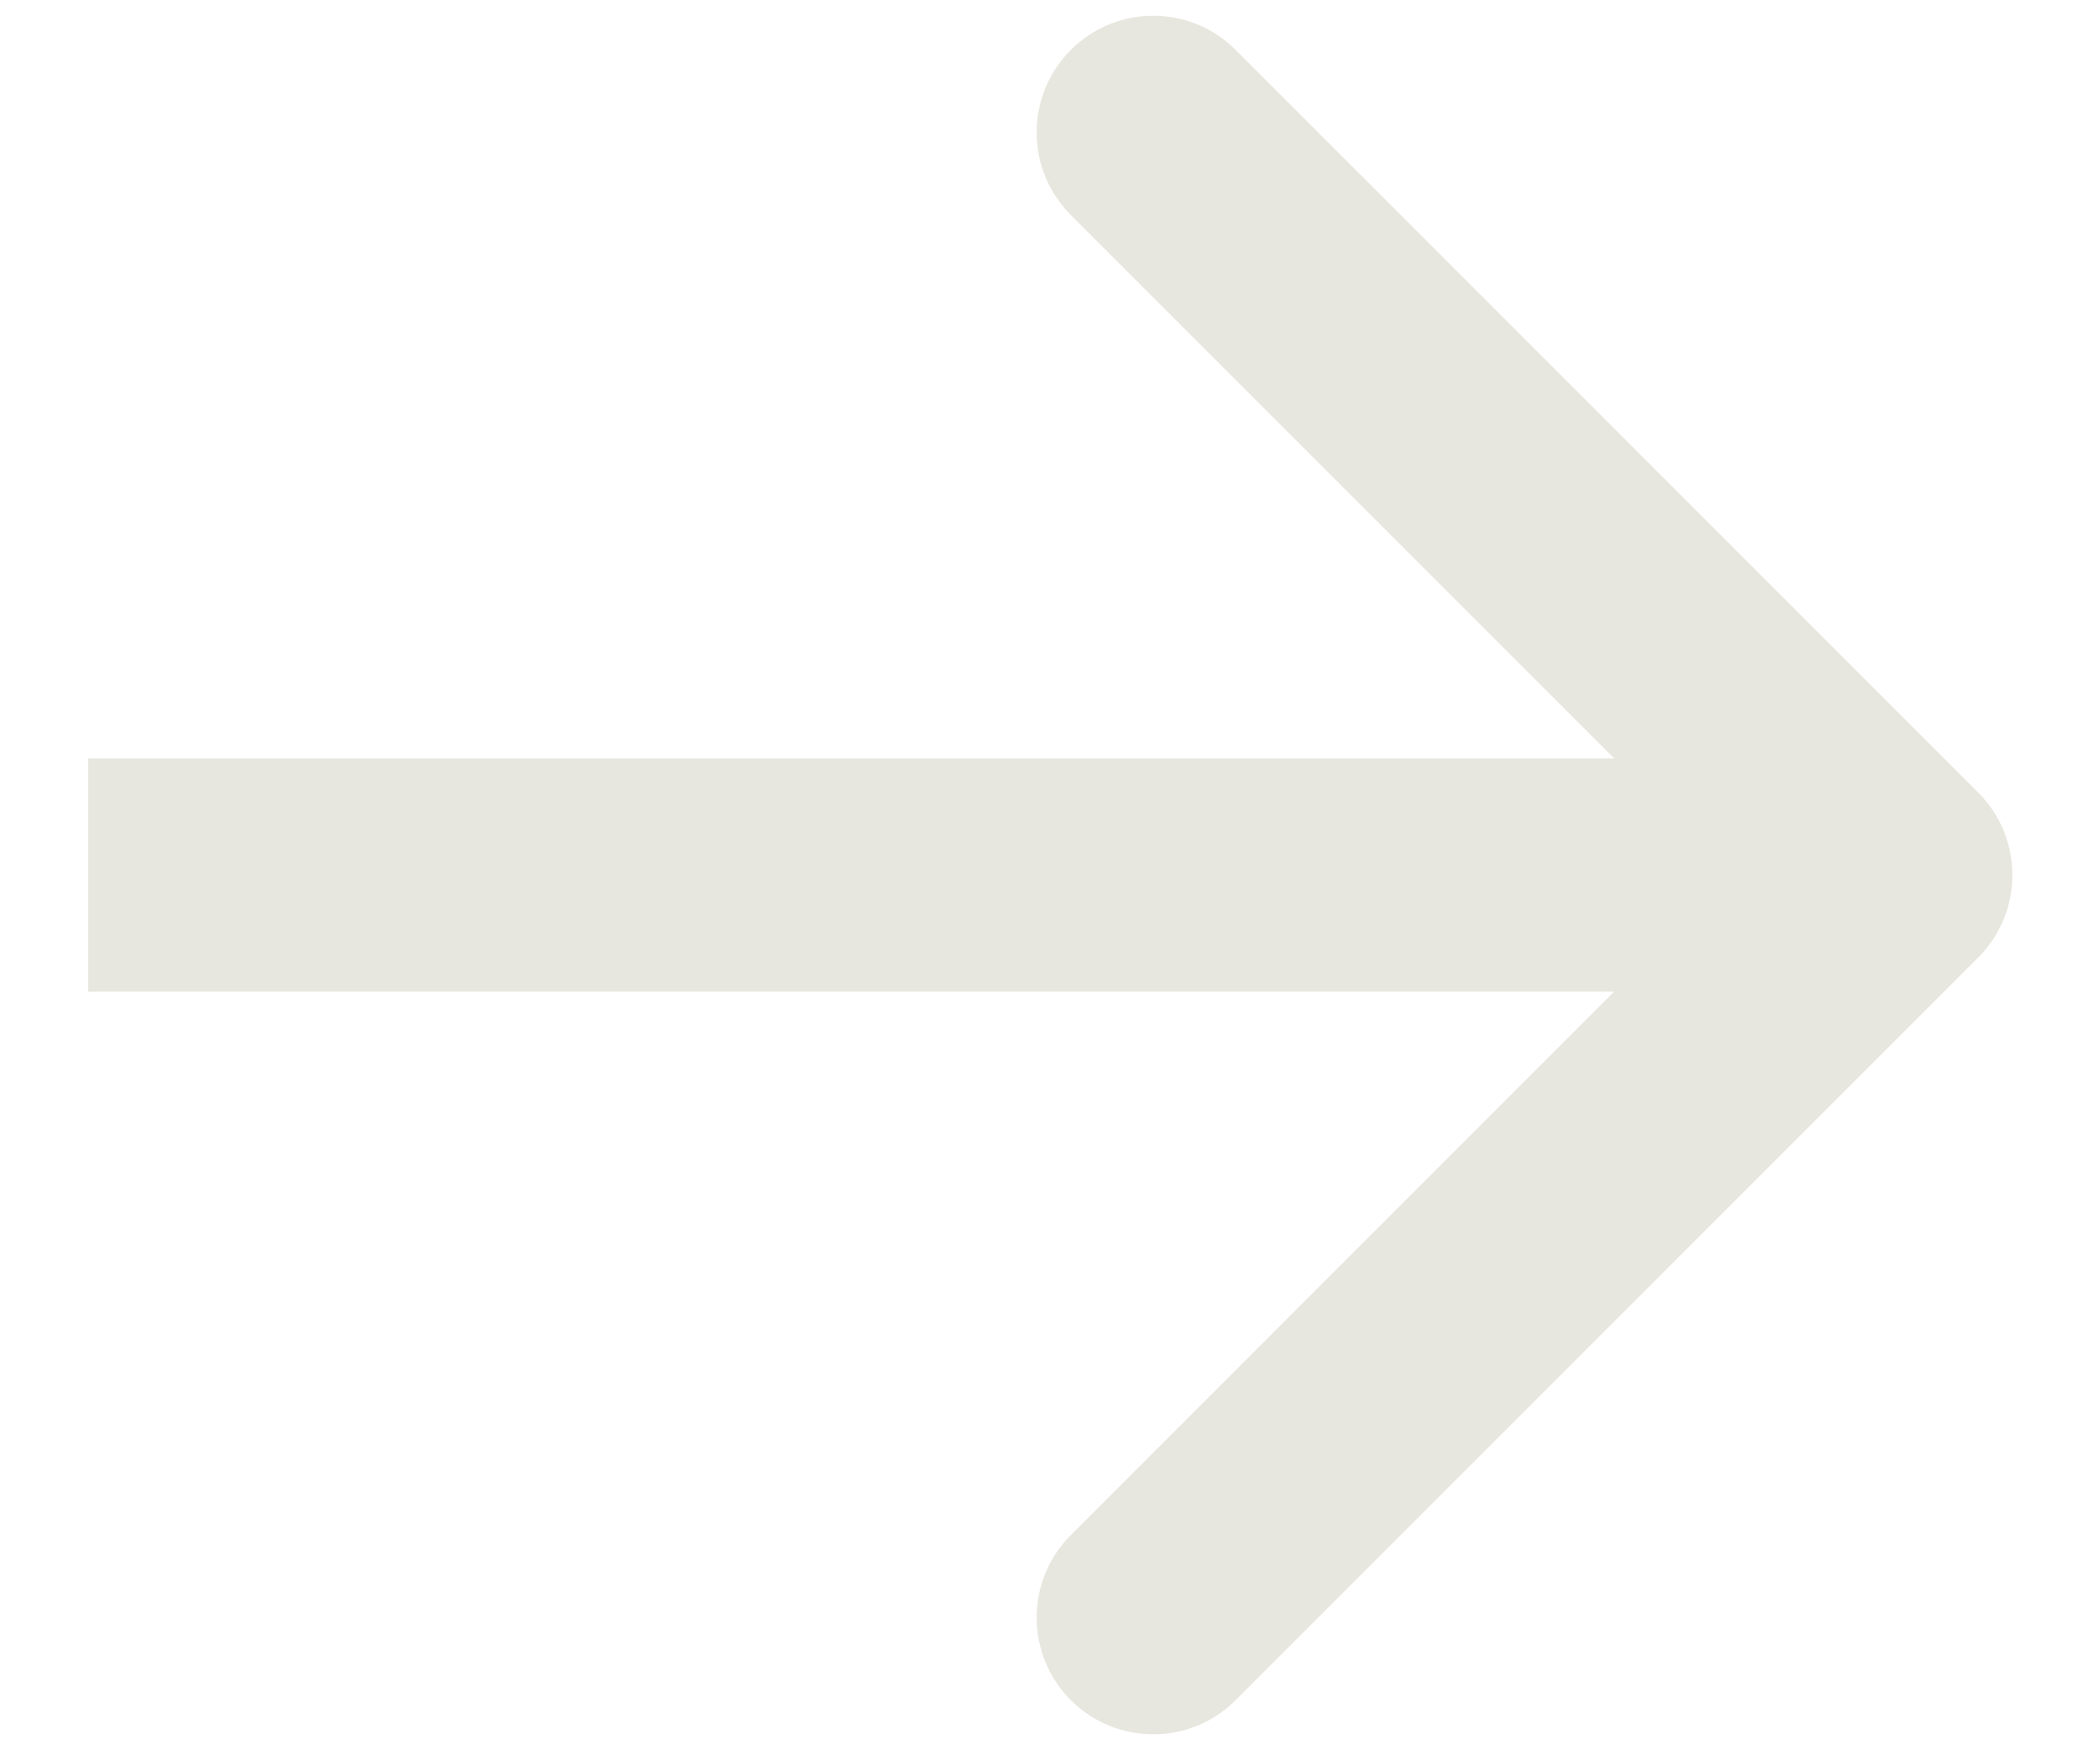 <svg width="18" height="15" viewBox="0 0 18 15" fill="none" xmlns="http://www.w3.org/2000/svg">
<path d="M16.956 8.206C17.347 7.816 17.347 7.182 16.956 6.792L10.592 0.428C10.202 0.037 9.569 0.037 9.178 0.428C8.788 0.819 8.788 1.452 9.178 1.842L14.835 7.499L9.178 13.156C8.788 13.546 8.788 14.18 9.178 14.57C9.569 14.961 10.202 14.961 10.592 14.57L16.956 8.206ZM0.756 7.499V8.499H16.249V7.499V6.499L0.756 6.499V7.499Z" fill="#E8E7DF"/>
</svg>
